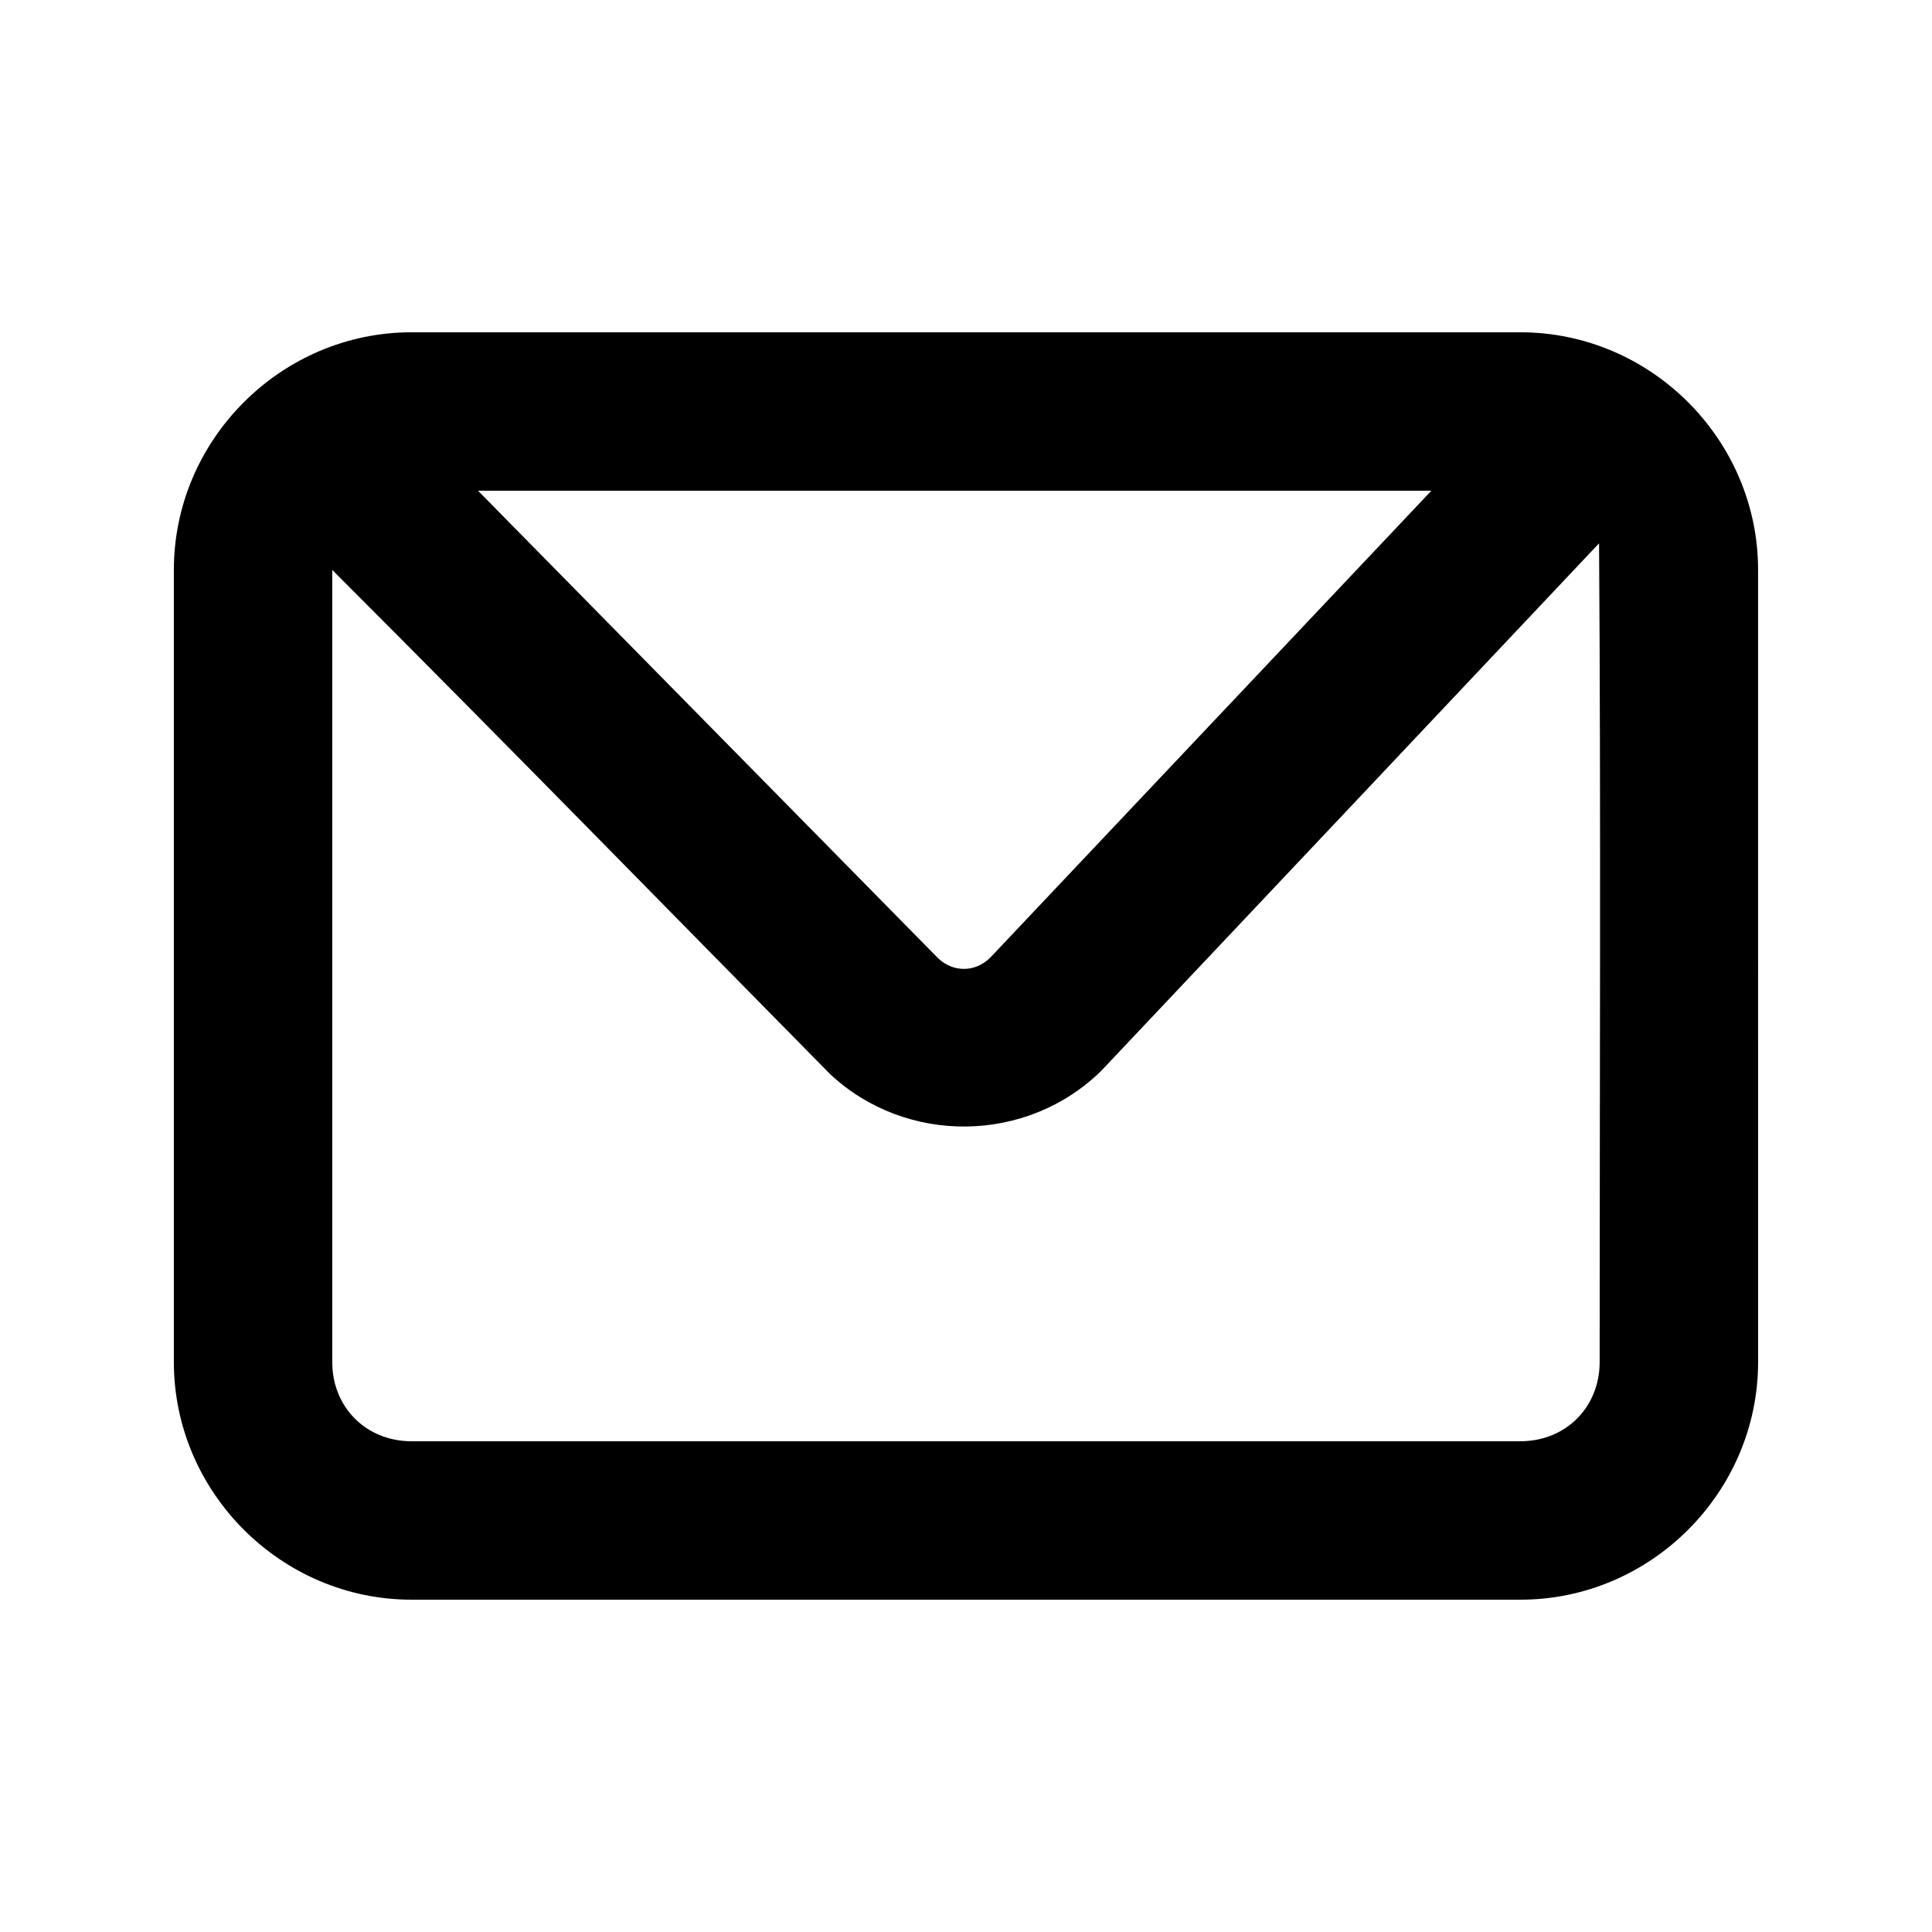 <?xml version="1.0" encoding="UTF-8"?>
<!-- The Best Svg Icon site in the world: iconSvg.co, Visit us! https://iconsvg.co -->
<svg fill="#000000" width="800px" height="800px" version="1.1" viewBox="144 144 512 512" xmlns="http://www.w3.org/2000/svg">
 <path d="m253.05 232.06c-34.527 0-62.977 28.449-62.977 62.977v209.92c0 34.527 28.449 62.977 62.977 62.977h293.89c34.527 0 62.977-28.449 62.977-62.977l-0.004-209.92c0-34.527-28.449-62.977-62.977-62.977zm17.629 41.984h252.65l-116.94 123.78c-3.957 3.859-9.691 3.941-13.734 0.164zm297.09 13.941c0.492 71.355 0.156 144.89 0.156 216.97 0 11.992-9 20.992-20.992 20.992h-293.89c-11.992 0-20.992-9-20.992-20.992v-209.92c46.195 46.211 92.398 93.516 131.94 133.62 20.176 18.859 52.184 18.465 71.875-0.902 43.945-46.504 87.953-93.188 131.9-139.77z"/>
</svg>